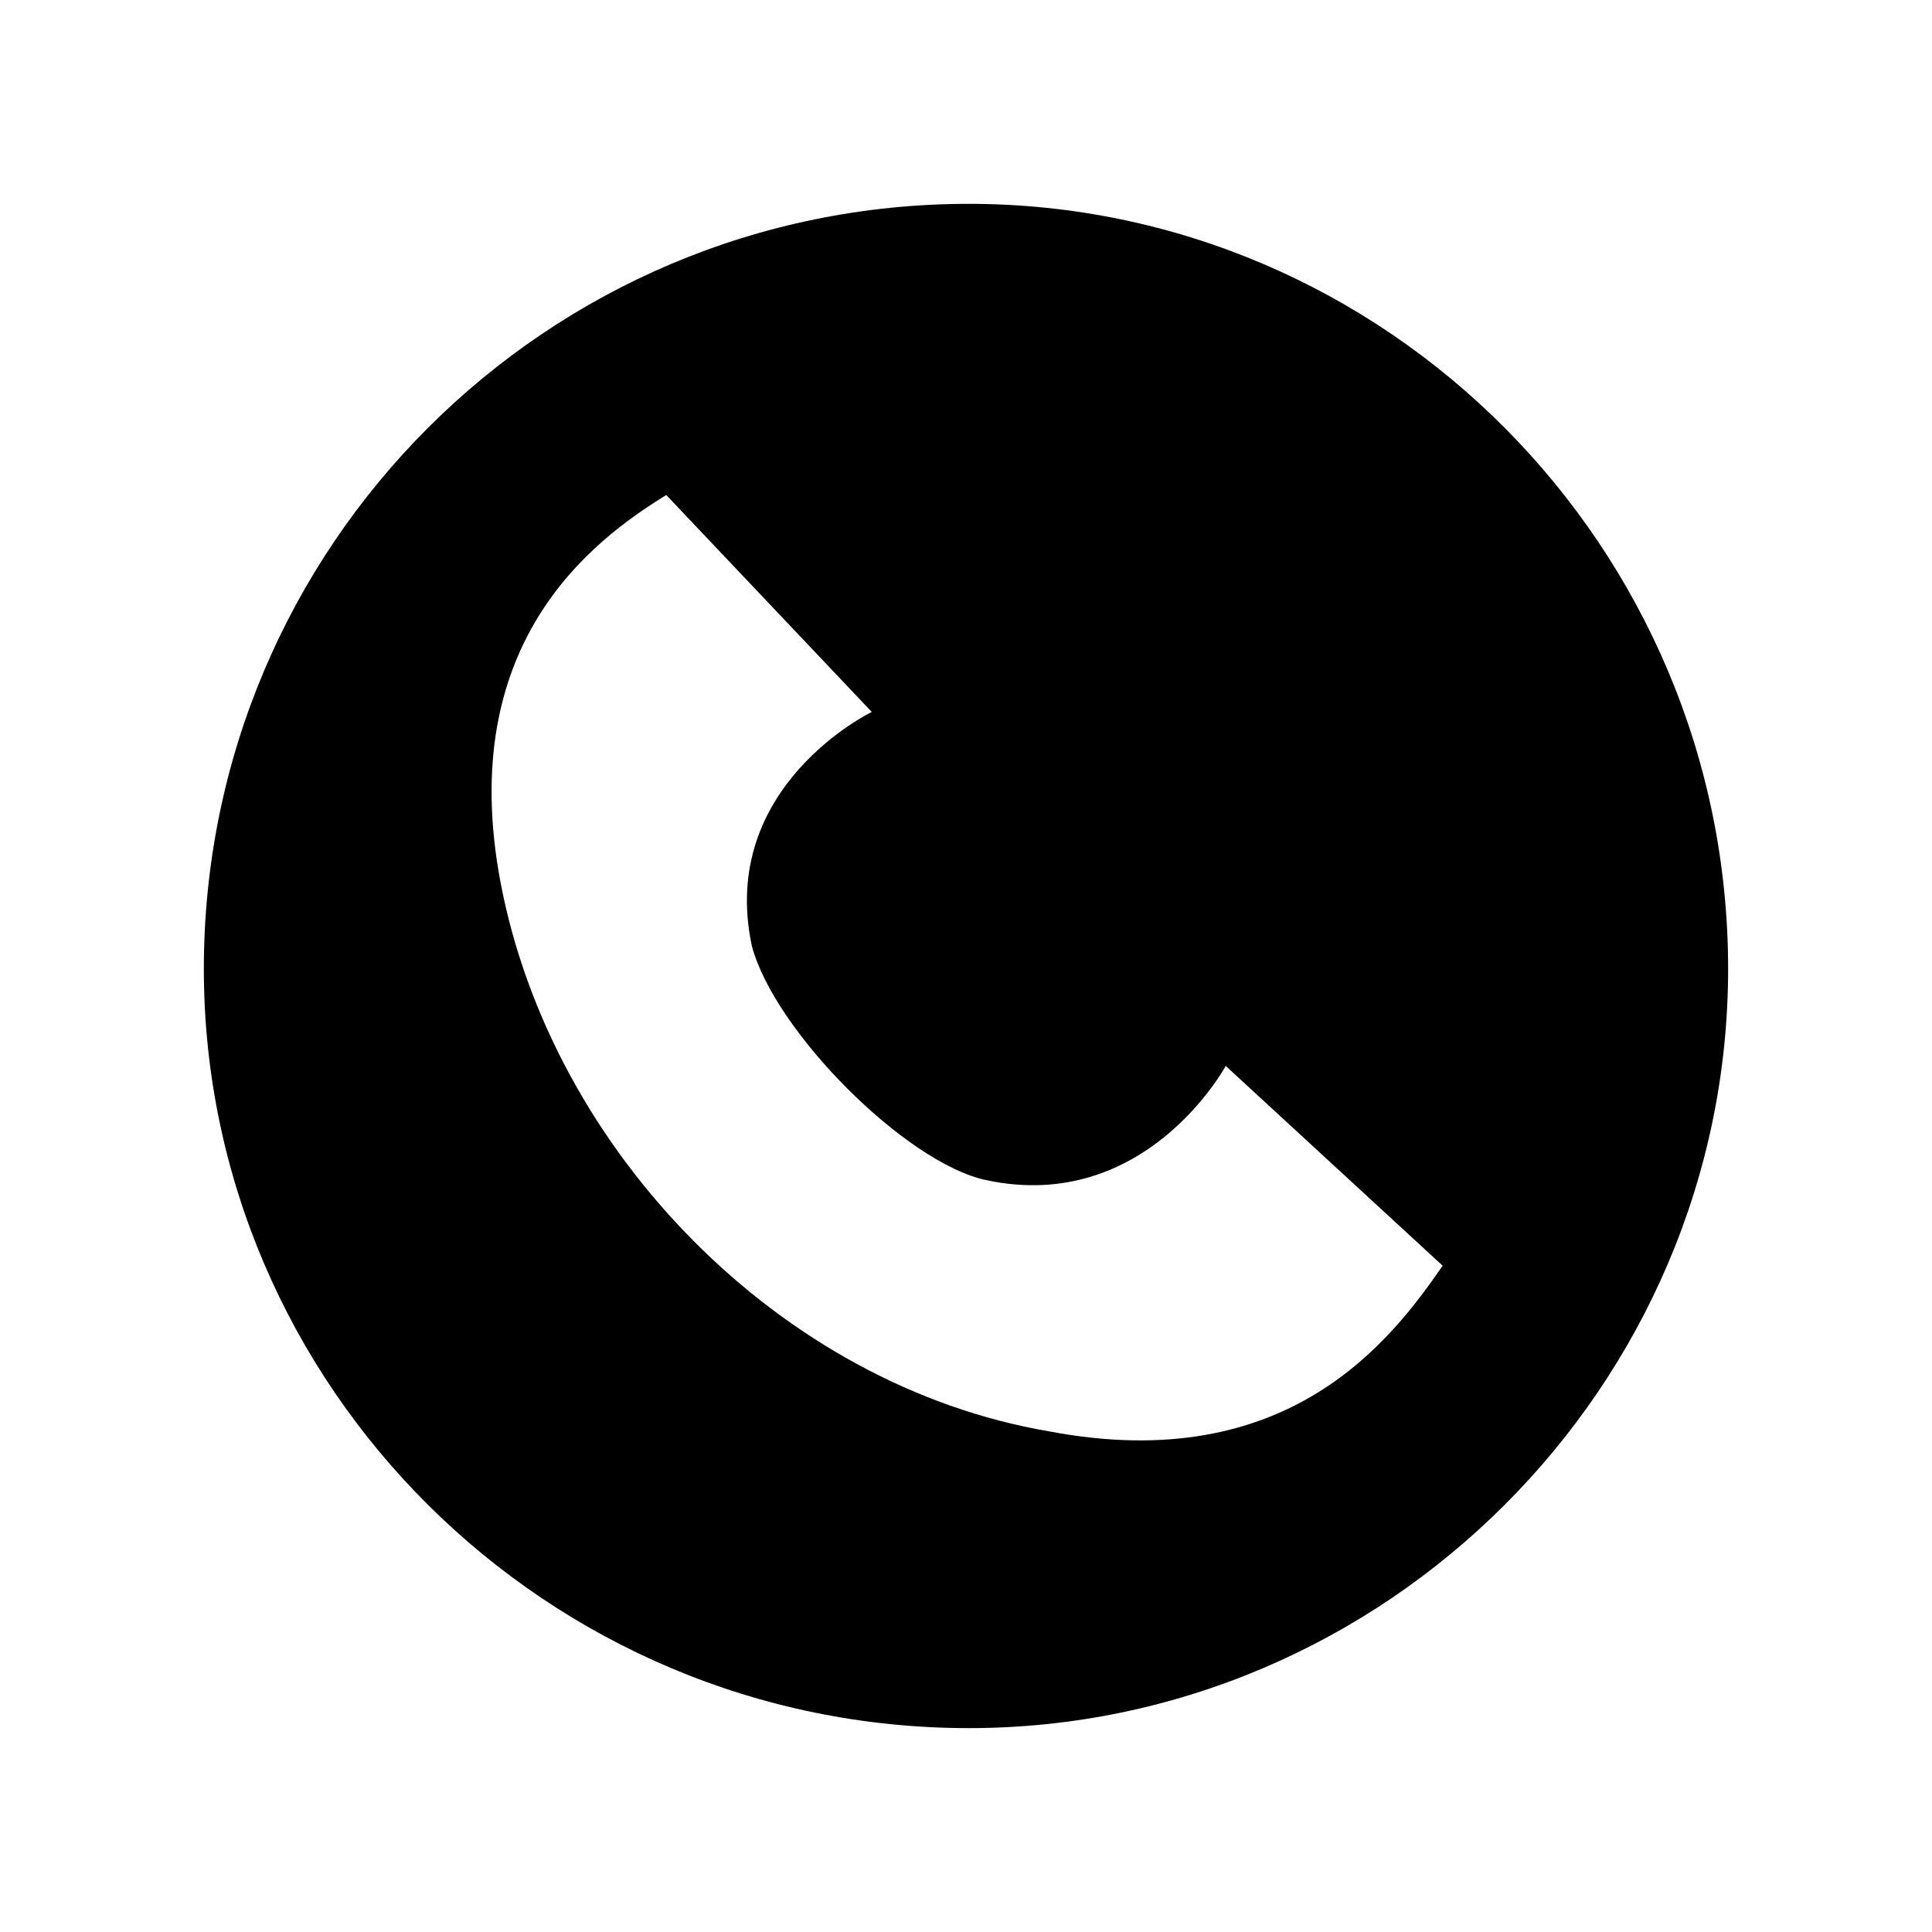 <?xml version="1.0" encoding="UTF-8"?>
<!-- The Best Svg Icon site in the world: iconSvg.co, Visit us! https://iconsvg.co -->
<svg fill="#000000" width="800px" height="800px" version="1.1" viewBox="144 144 512 512" xmlns="http://www.w3.org/2000/svg">
 <path d="m400.75 198.02c110.45 0 201.22 90.777 201.22 202.73 0 110.45-90.777 201.22-201.22 201.22-111.96 0-202.73-90.777-202.73-201.22 0-111.96 90.777-202.73 202.73-202.73zm-80.188 77.16 54.465 57.492s-40.848 19.668-31.773 62.031c6.051 22.695 40.848 57.492 62.031 62.031 42.363 9.078 63.543-30.258 63.543-30.258l57.492 52.953c-13.617 19.668-40.848 55.98-104.39 43.875-71.109-12.105-131.62-74.133-145.24-145.24-12.105-63.543 24.207-90.777 43.875-102.88z" fill-rule="evenodd"/>
</svg>